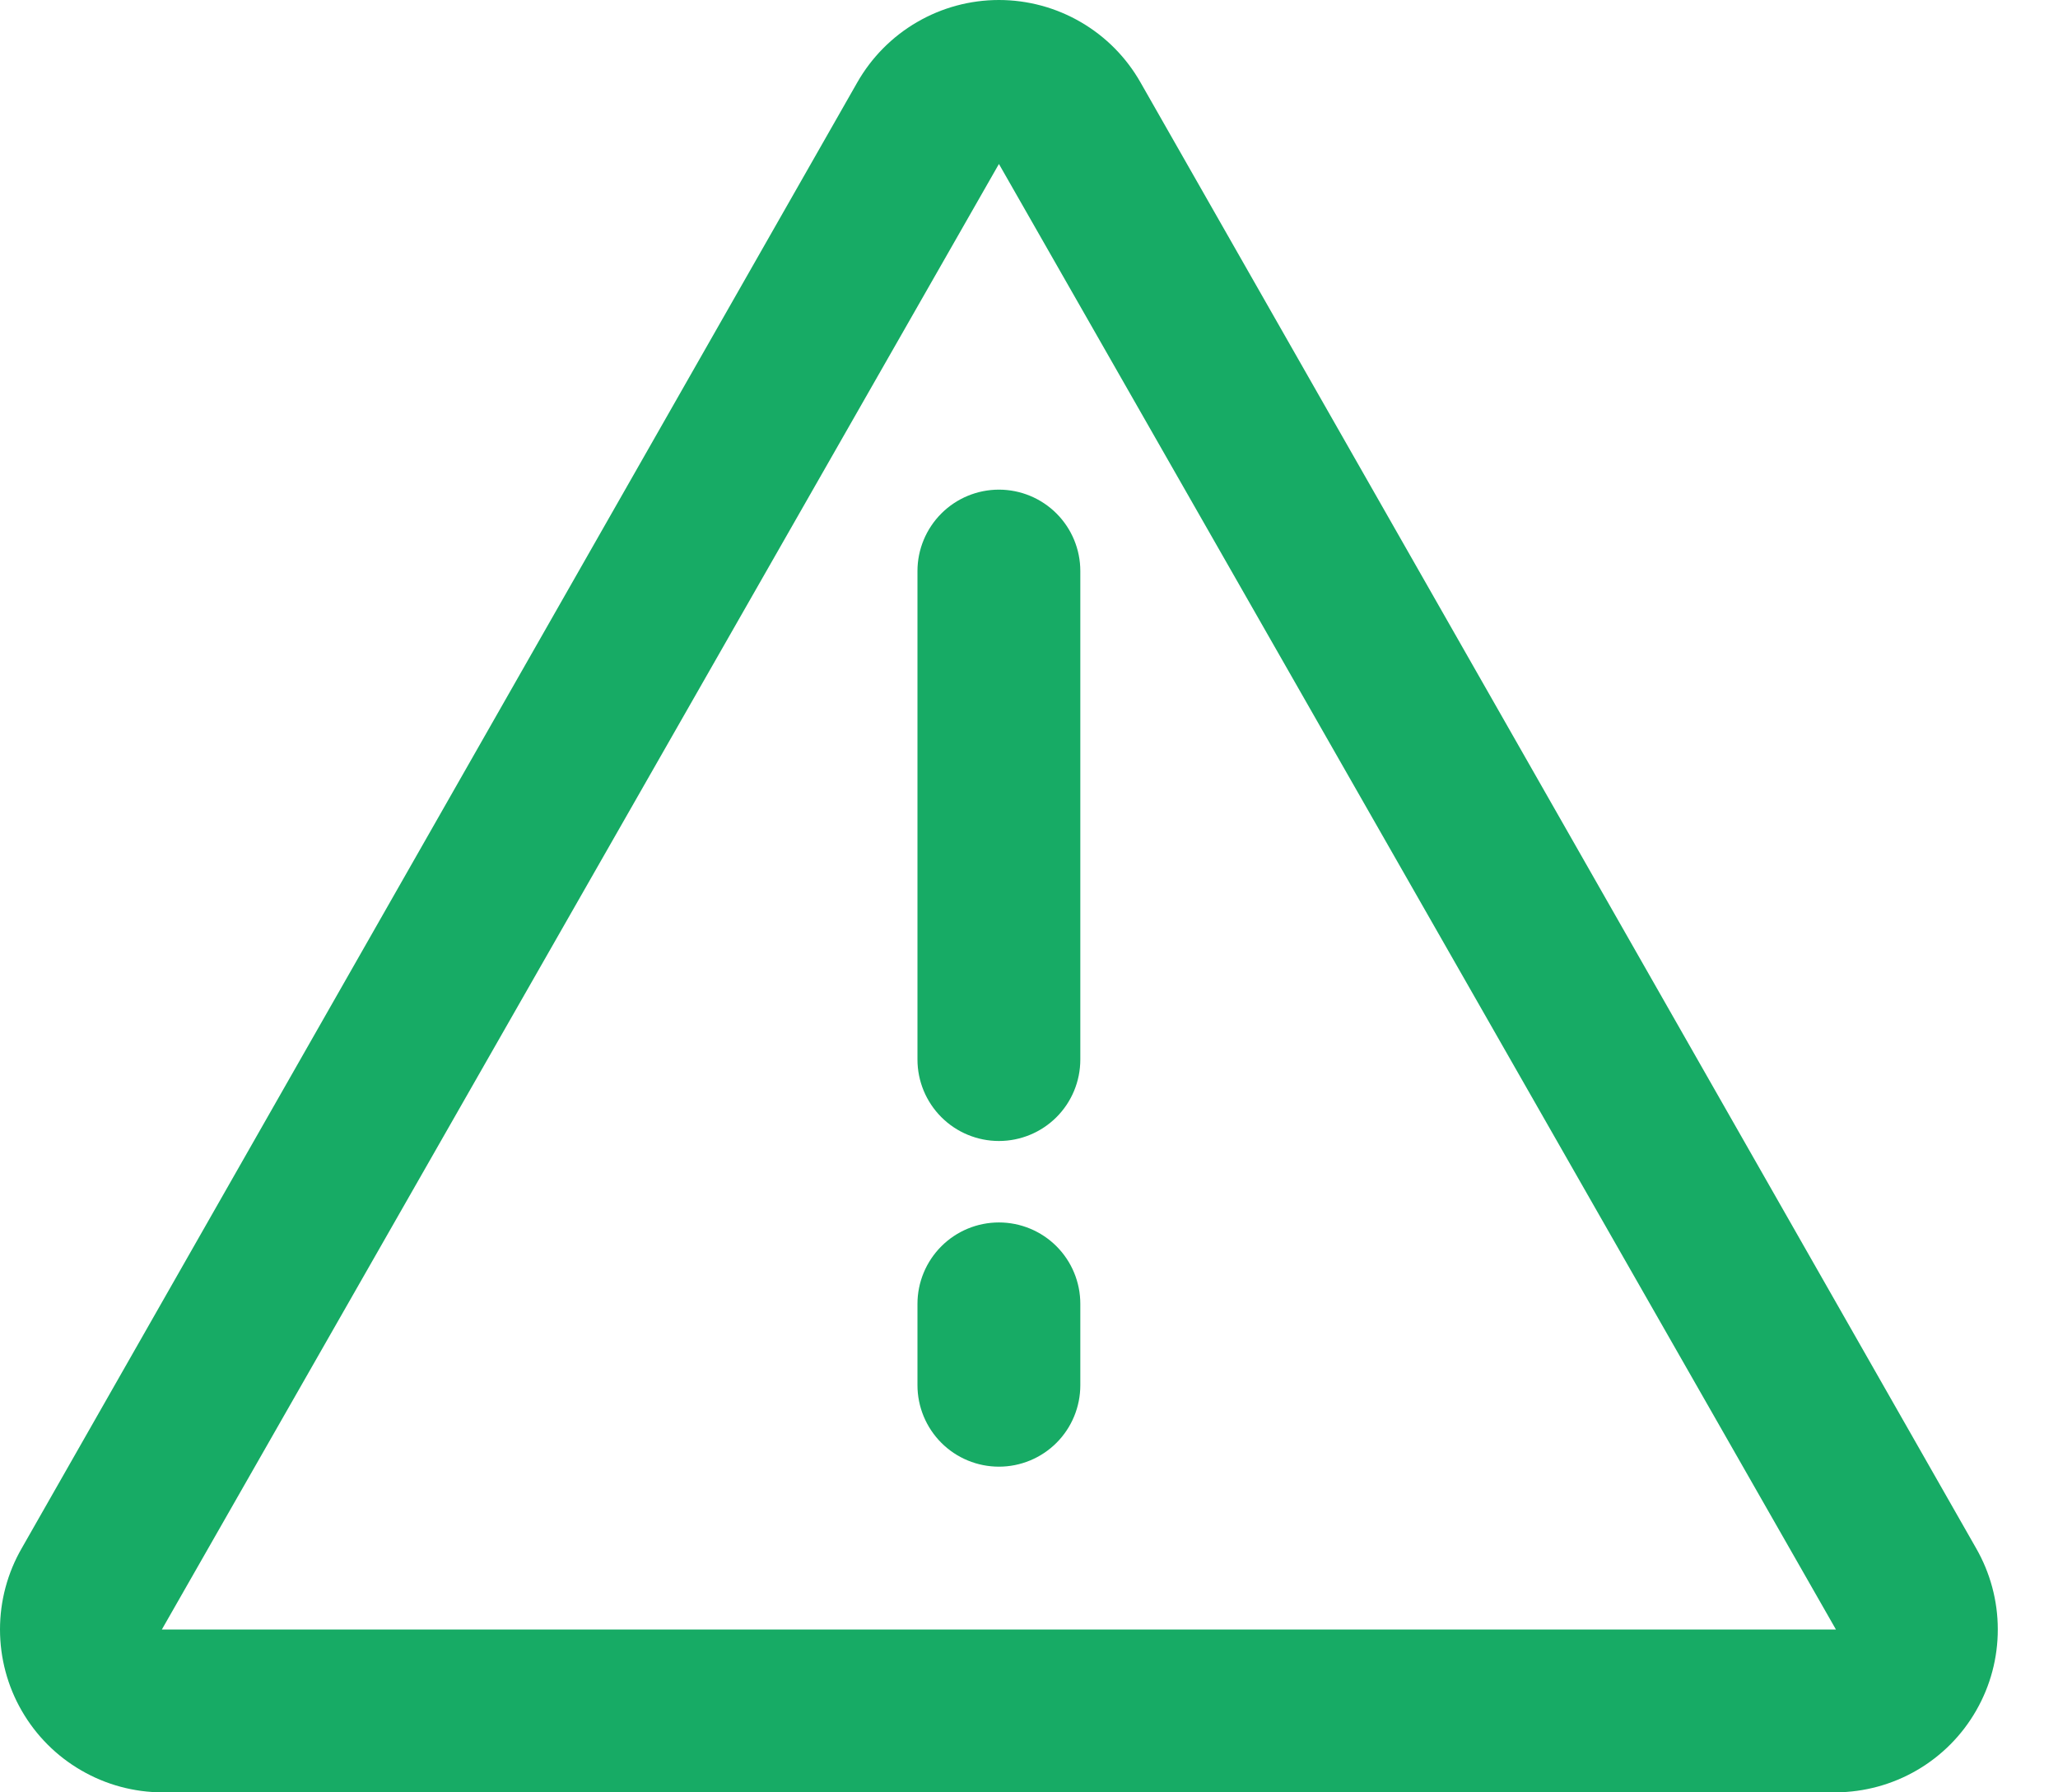 <svg width="31" height="27" viewBox="0 0 31 27" fill="none" xmlns="http://www.w3.org/2000/svg">
<path d="M29.765 23.32L17.181 1.244C16.967 0.866 16.657 0.552 16.282 0.334C15.907 0.115 15.48 0 15.047 0C14.613 0 14.187 0.115 13.812 0.334C13.437 0.552 13.127 0.866 12.912 1.244L0.329 23.32C0.113 23.693 0 24.116 8.08623e-08 24.546C-0 24.977 0.113 25.4 0.328 25.772C0.543 26.145 0.852 26.455 1.225 26.67C1.597 26.886 2.02 27 2.45 27H27.655C28.084 26.997 28.506 26.882 28.876 26.666C29.247 26.45 29.555 26.14 29.768 25.767C29.982 25.395 30.094 24.973 30.093 24.543C30.093 24.114 29.979 23.692 29.765 23.32ZM2.438 24.547L15.047 2.47L27.655 24.547H2.438Z" fill="#17AB65"/>
<path d="M15.047 18.415C14.722 18.415 14.41 18.544 14.18 18.774C13.95 19.004 13.82 19.316 13.82 19.641V20.867C13.82 21.193 13.95 21.505 14.18 21.735C14.41 21.965 14.722 22.094 15.047 22.094C15.372 22.094 15.684 21.965 15.914 21.735C16.144 21.505 16.273 21.193 16.273 20.867V19.641C16.273 19.316 16.144 19.004 15.914 18.774C15.684 18.544 15.372 18.415 15.047 18.415Z" fill="#17AB65"/>
<path d="M13.82 8.602V15.961C13.82 16.287 13.95 16.599 14.18 16.829C14.41 17.059 14.722 17.188 15.047 17.188C15.372 17.188 15.684 17.059 15.914 16.829C16.144 16.599 16.273 16.287 16.273 15.961V8.602C16.273 8.277 16.144 7.965 15.914 7.735C15.684 7.505 15.372 7.376 15.047 7.376C14.722 7.376 14.41 7.505 14.18 7.735C13.95 7.965 13.82 8.277 13.82 8.602Z" fill="#17AB65"/>
</svg>
